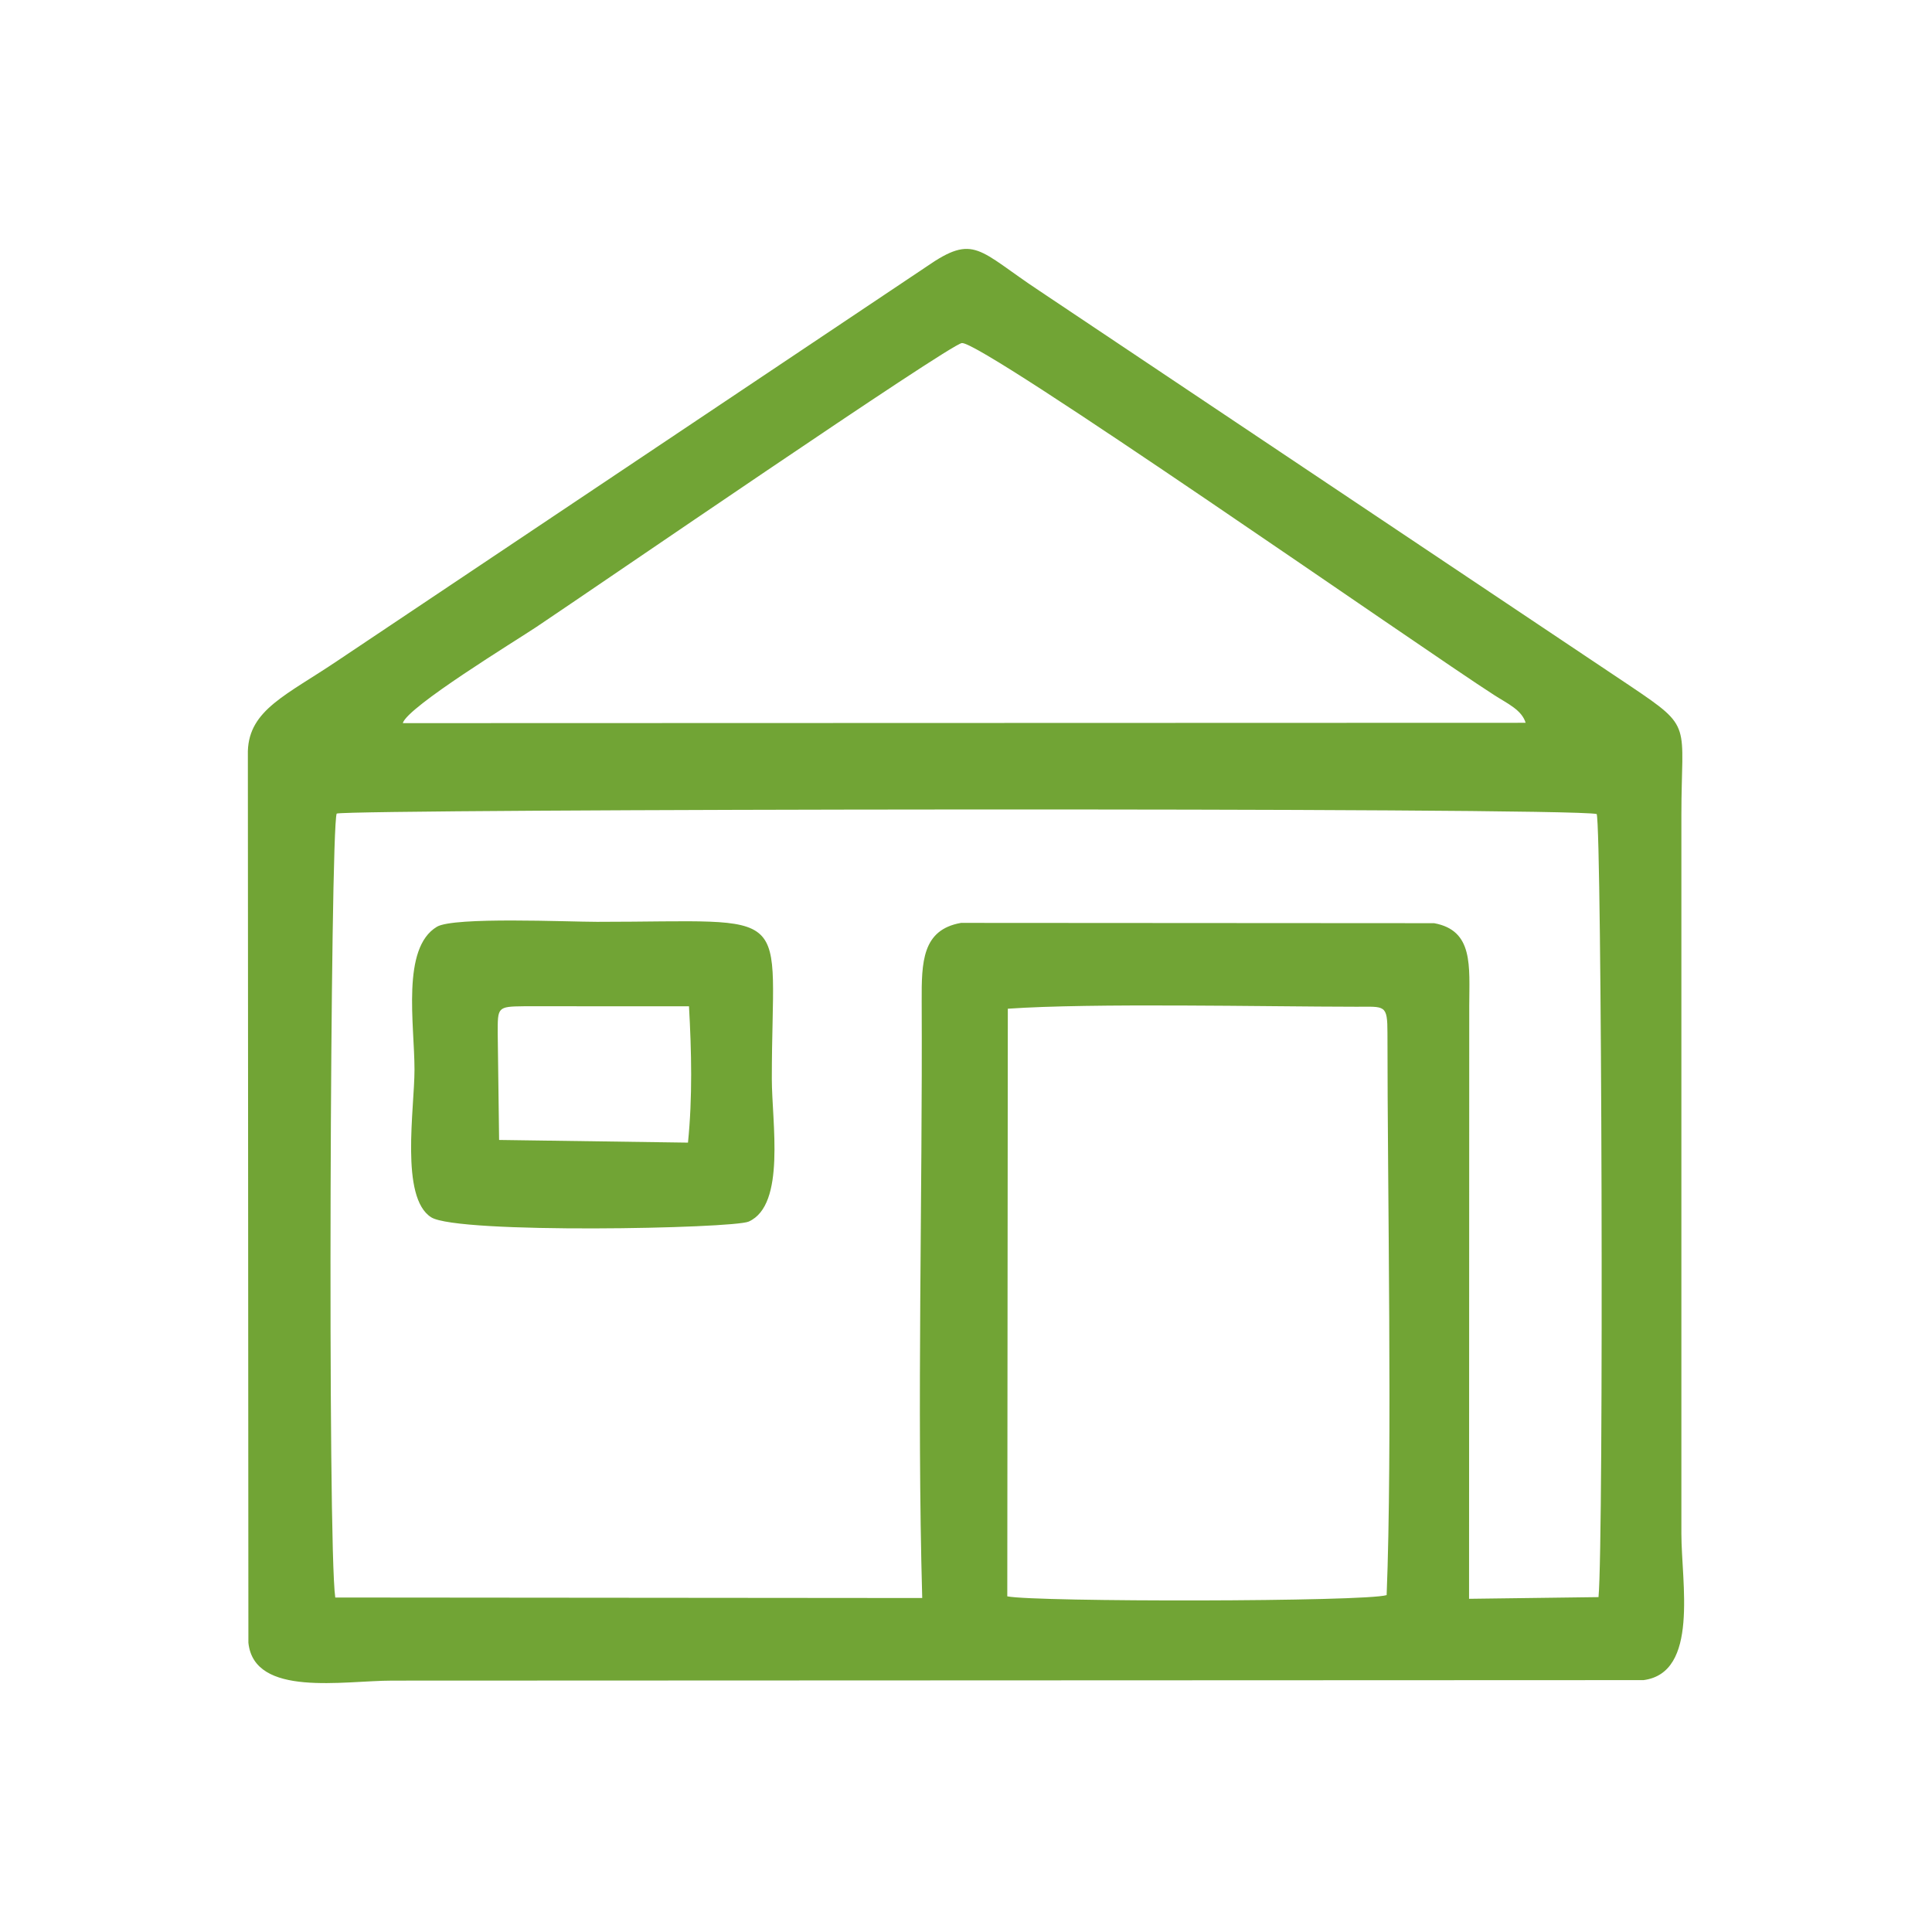 <?xml version="1.0" encoding="UTF-8"?>
<!DOCTYPE svg PUBLIC "-//W3C//DTD SVG 1.1//EN" "http://www.w3.org/Graphics/SVG/1.1/DTD/svg11.dtd">
<!-- Creator: CorelDRAW 2020 (64-Bit) -->
<svg xmlns="http://www.w3.org/2000/svg" xml:space="preserve" width="74.921mm" height="74.921mm" version="1.1" style="shape-rendering:geometricPrecision; text-rendering:geometricPrecision; image-rendering:optimizeQuality; fill-rule:evenodd; clip-rule:evenodd"
viewBox="0 0 2740.68 2740.68"
 xmlns:xlink="http://www.w3.org/1999/xlink"
 xmlns:xodm="http://www.corel.com/coreldraw/odm/2003">
 <defs>
  <style type="text/css">
   <![CDATA[
    .fil0 {fill:none}
    .fil1 {fill:#71A435}
   ]]>
  </style>
 </defs>
 <g id="Layer_x0020_1">
  <rect class="fil0" x="-0" y="-0" width="2740.68" height="2740.68"/>
  <path class="fil1" d="M1429.67 1430.94c119.49,-8.35 364.28,-2.9 494.99,-2.81 40.03,0 43.55,-3.51 43.55,37.61 0,223.91 7.1,589.84 -1.16,797.03 -30.76,9.62 -496.8,9.97 -538.14,1.77l0.76 -833.59zm-954.08 835.25c-11.12,-76.19 -7.12,-1088.75 2.02,-1112.09 23.51,-6.54 1746.62,-9.12 1787.41,0.67 7.21,20.46 10.25,1028.97 2.58,1110.86l-183.64 2.39 0.26 -841c0.16,-57.02 6.23,-107.18 -49.87,-117.42l-671.09 -0.41c-55.14,9.73 -56.03,55.52 -55.78,111.32 1.29,278.8 -6.91,571.71 0.76,846.4l-832.65 -0.72zm230.45 -800.45c0,-36.77 -0.66,-37.88 36.99,-38.29l234.35 0.02c3.62,64.29 5.08,129.35 -1.43,193.43l-267.93 -3.8 -1.98 -151.37zm-86.24 -151.06c-50.69,30.25 -31.81,138.22 -31.81,202.68 0,55.55 -20.69,181.35 23.67,209.45 37.81,23.95 428.04,16.09 450.45,6.08 52.98,-23.68 32.78,-141.18 32.78,-202.62 0,-249.01 38.82,-222.58 -247.86,-222.58 -40.88,0 -203.19,-7.36 -227.23,6.99zm1544.45 -289.34l-1592.84 0.48c6.28,-23.01 160.72,-117.16 189.6,-136.48 86.19,-57.65 585.62,-400.58 603.46,-402.68 28.32,-3.33 652.35,433.44 755.68,499.7 18.57,11.91 38.56,20.72 44.09,38.98zm-1811.87 1305.08c8.24,77.73 134.59,53.65 204.28,53.65l1774.74 -0.7c79.19,-10.35 53.77,-138.39 53.77,-207.82l0 -1019.54c0,-130.77 17.47,-122.32 -71.78,-182.35l-839.04 -561.21c-86.73,-57.4 -91.88,-81.48 -159.79,-34.4l-835.05 558.78c-72.89,49.23 -125.98,69.8 -127.89,128.59l0.76 1265z"/>
 </g>
</svg>
